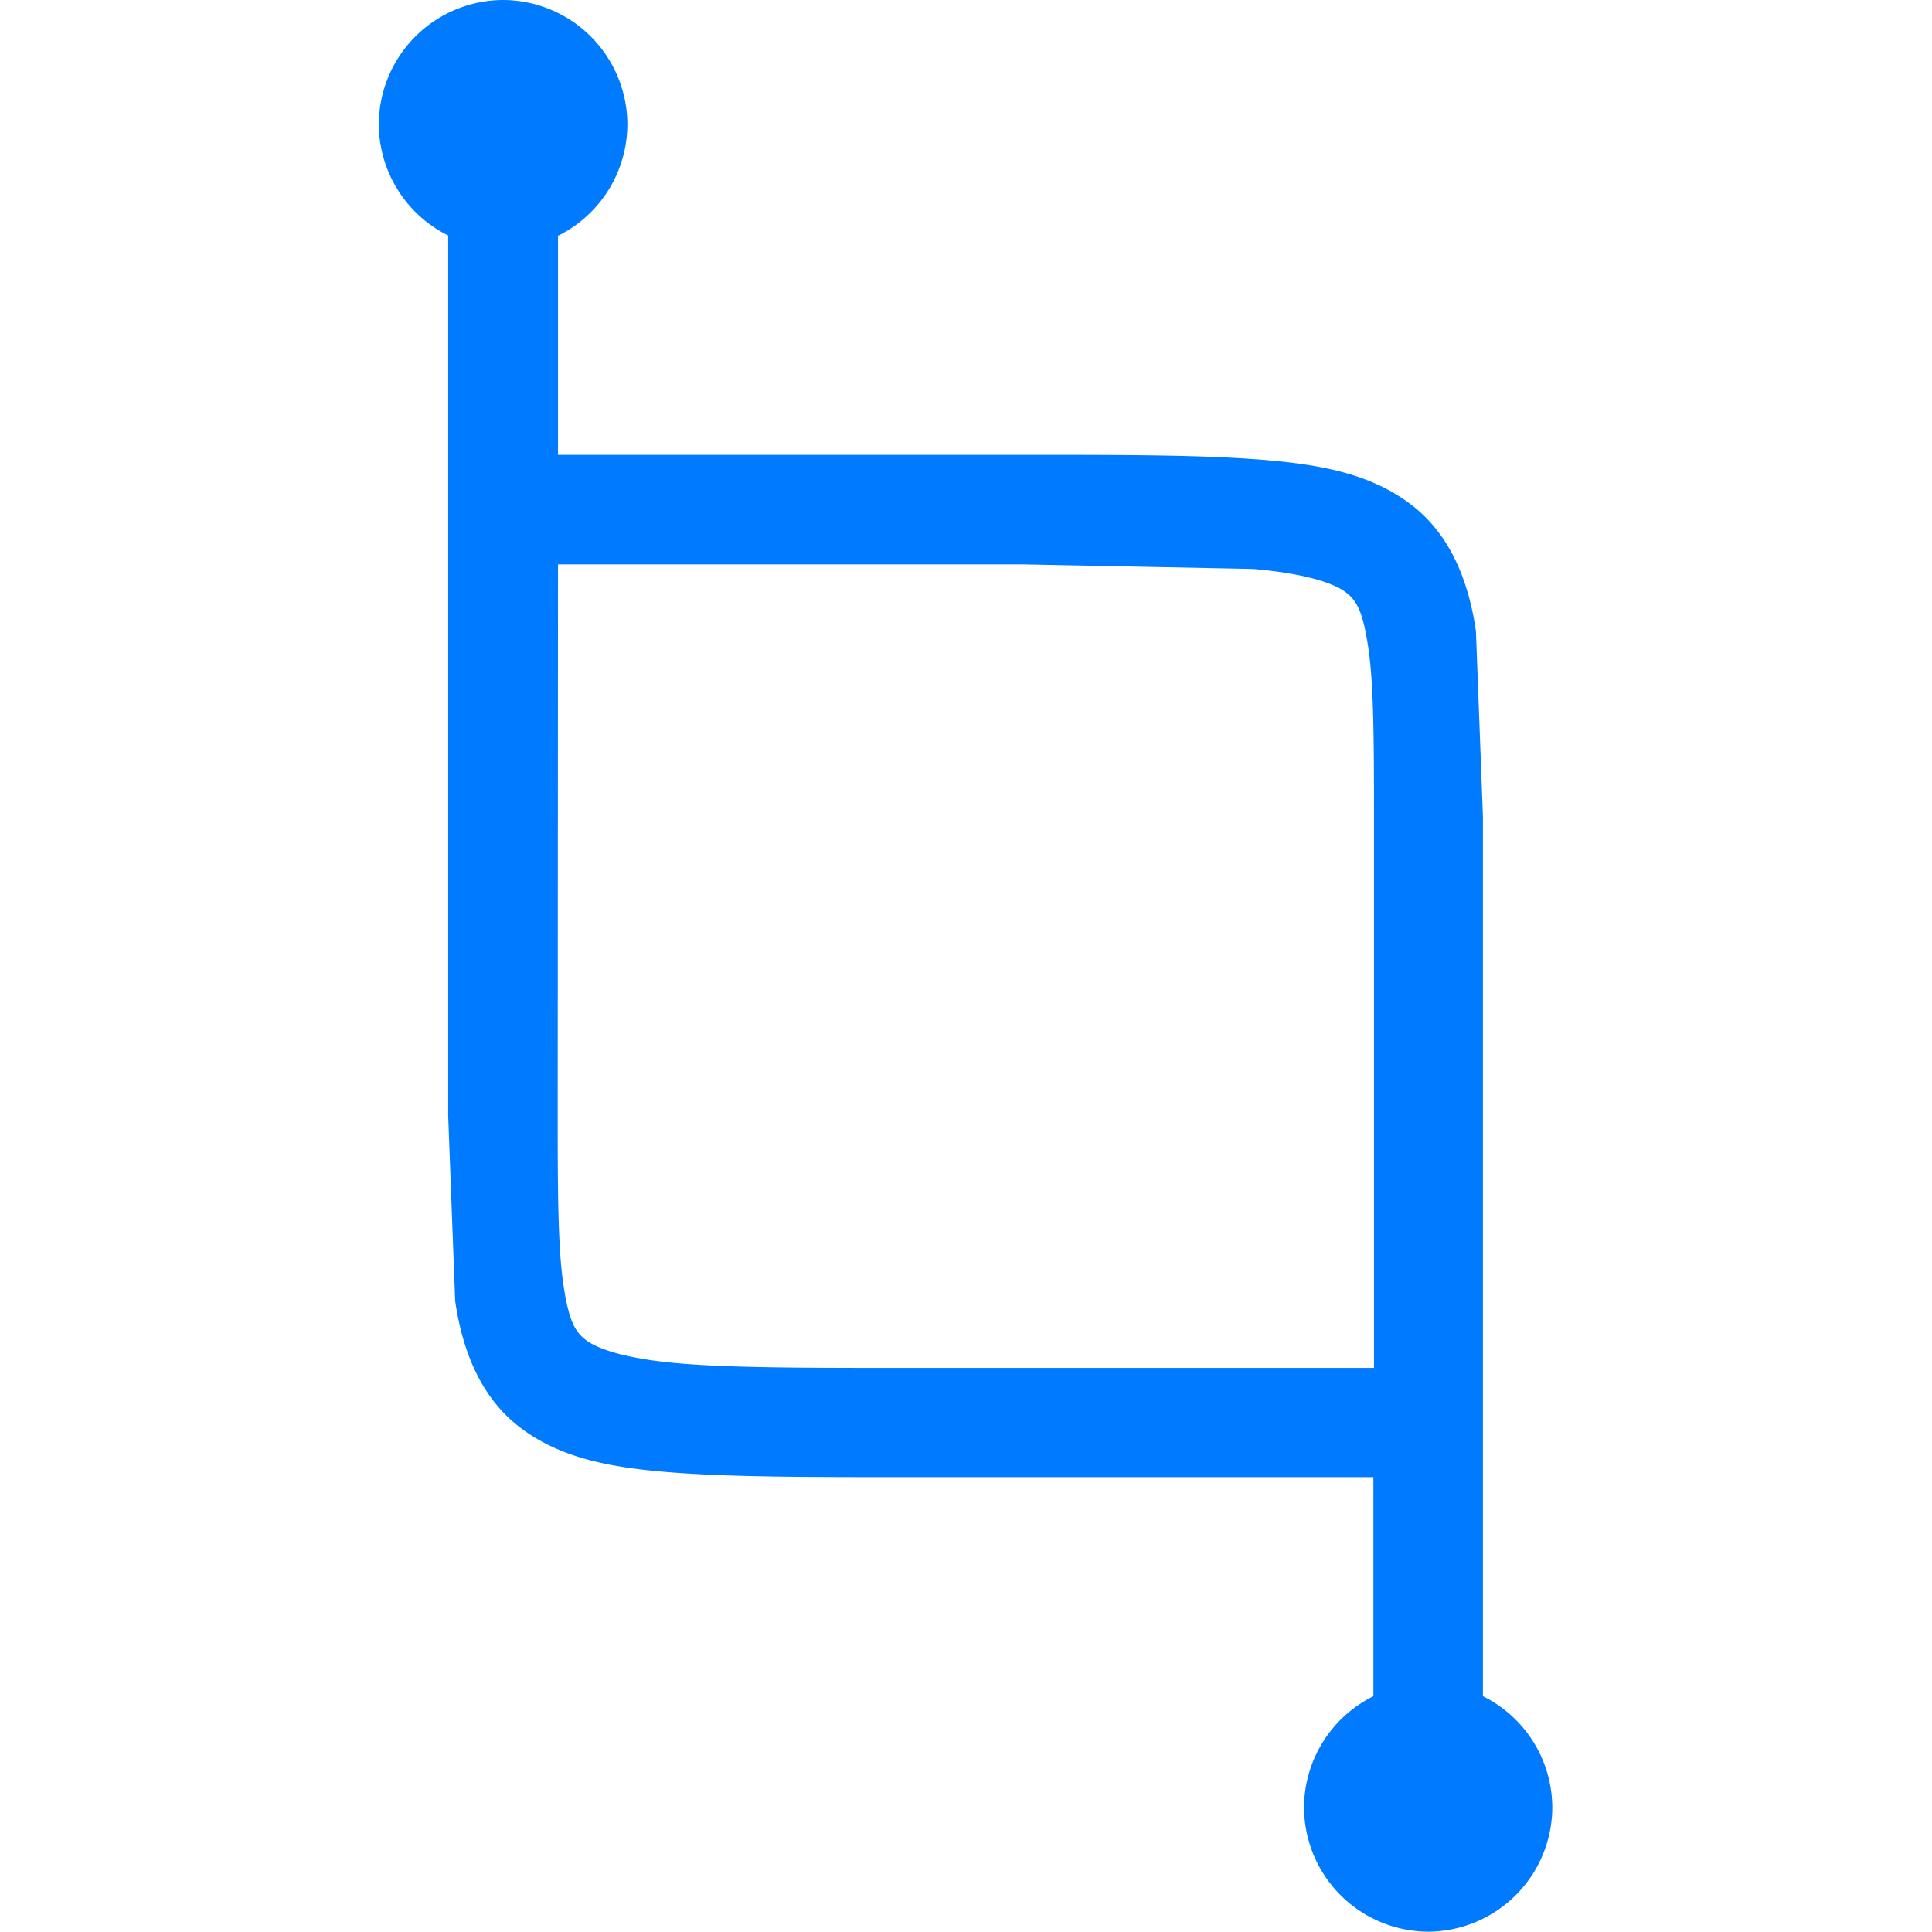 <?xml version="1.0" encoding="UTF-8"?>
<svg xmlns="http://www.w3.org/2000/svg" xmlns:v="https://vecta.io/nano" width="24" height="24" viewBox="0 0 6.35 6.35">
  <path d="M1.653 0a.41.41 0 0 0-.408.408.41.41 0 0 0 .228.366v2.892l.023.61c.024.165.085.319.215.417s.289.13.49.146.453.016.786.016h1.527v.72a.41.41 0 0 0-.228.366.41.41 0 0 0 .408.408.41.41 0 0 0 .408-.408.41.41 0 0 0-.228-.366V2.684l-.023-.61c-.024-.165-.085-.319-.215-.417s-.289-.13-.49-.146-.453-.016-.786-.016H1.834v-.72a.41.41 0 0 0 .228-.366A.41.41 0 0 0 1.653 0zm.181 1.855h1.527l.757.015c.174.015.265.047.303.075s.058.063.076.182.019.305.019.558v1.811H2.988c-.334 0-.583 0-.757-.015s-.265-.047-.303-.075-.058-.063-.076-.182-.019-.305-.019-.558z" fill="#007aff"/>
</svg>
